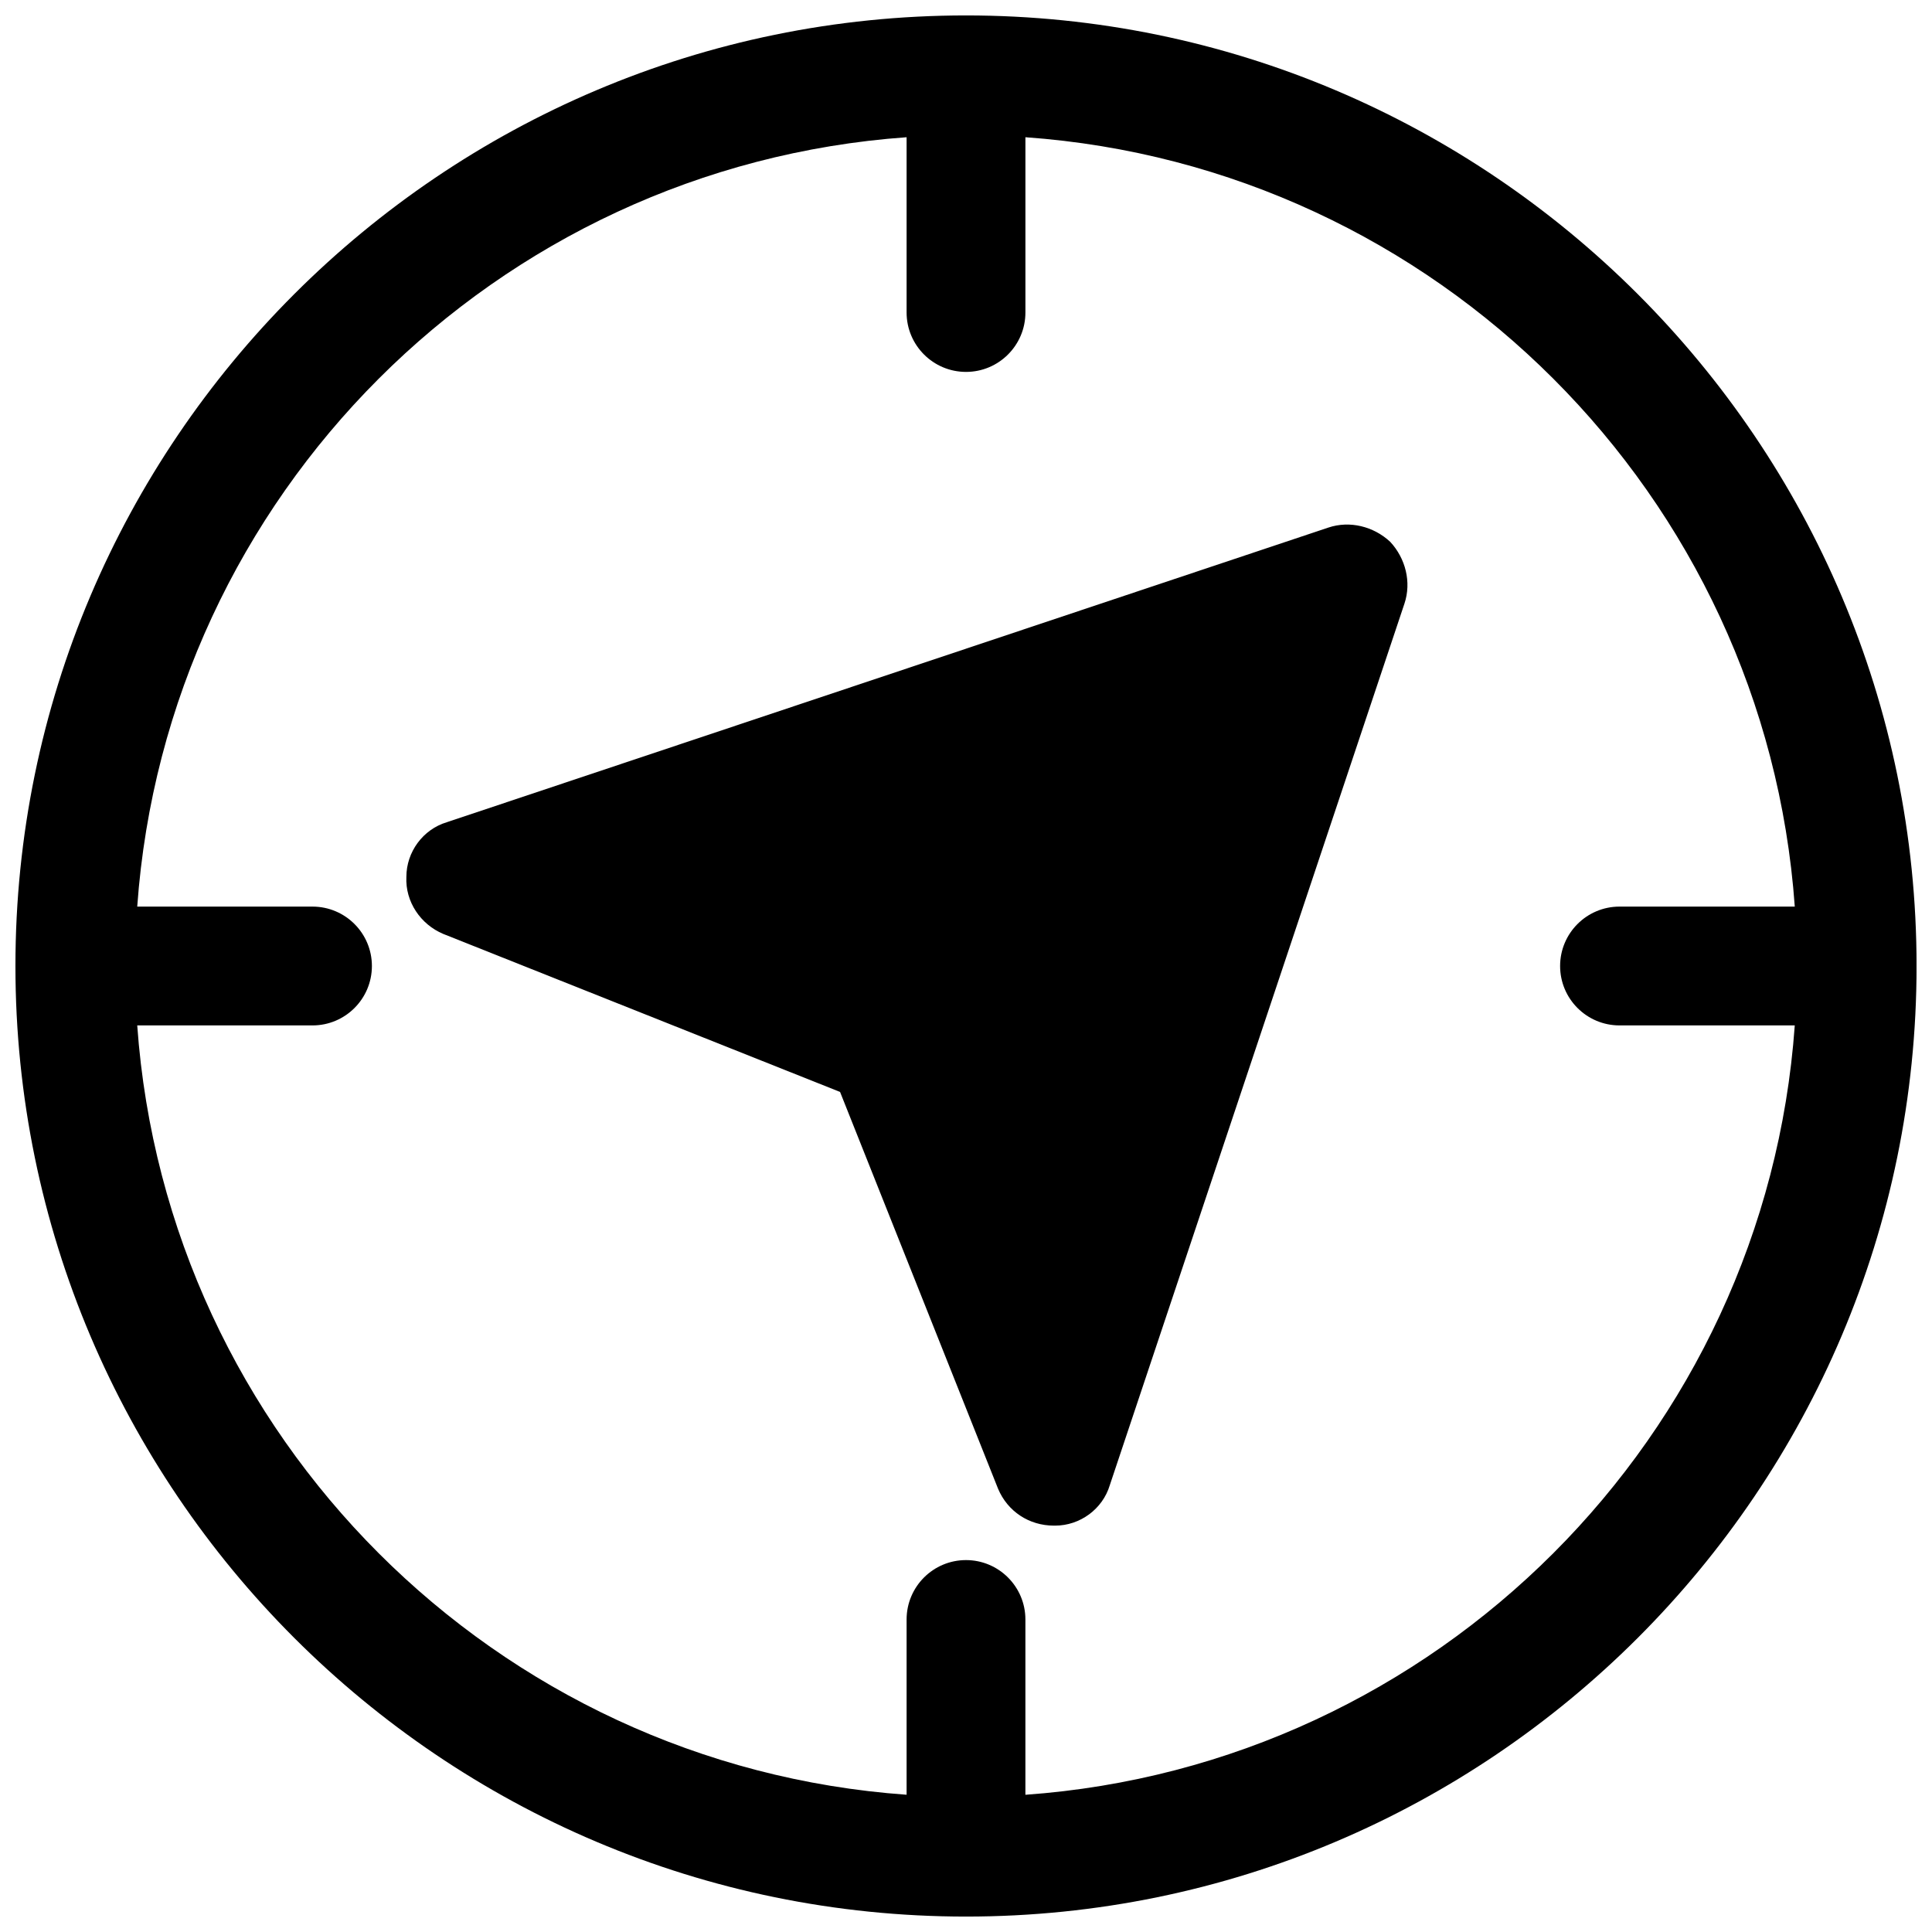 <?xml version="1.0" encoding="UTF-8"?>
<!-- Uploaded to: ICON Repo, www.svgrepo.com, Generator: ICON Repo Mixer Tools -->
<svg width="800px" height="800px" version="1.1" viewBox="144 144 512 512" xmlns="http://www.w3.org/2000/svg">
 <defs>
  <clipPath id="a">
   <path d="m148.09 148.09h503.81v503.81h-503.81z"/>
  </clipPath>
 </defs>
 <g clip-path="url(#a)">
  <path d="m400 148.09c-138.89 0-251.91 113.01-251.91 251.91s113.01 251.91 251.91 251.91 251.91-113.01 251.91-251.91c-0.004-138.89-113.02-251.91-251.91-251.91zm15.742 471.54v-46.445c0-8.691-7.055-15.746-15.742-15.746-8.691 0-15.742 7.055-15.742 15.742v46.445c-108.98-7.773-196.11-94.934-203.89-203.88h46.445c8.691 0 15.746-7.055 15.746-15.742 0-8.691-7.055-15.746-15.746-15.746h-46.445c7.781-108.98 94.906-196.11 203.89-203.89v46.445c0 8.691 7.055 15.746 15.746 15.746s15.742-7.055 15.742-15.742v-46.449c108.95 7.746 196.11 94.906 203.89 203.89h-46.445c-8.691 0-15.746 7.055-15.746 15.746s7.055 15.742 15.742 15.742h46.445c-7.773 108.95-94.934 196.11-203.88 203.89z"/>
 </g>
 <path d="m496.04 283.81-233.64 78.09c-6.297 1.891-10.707 7.871-10.707 14.484-0.312 6.613 3.781 12.594 9.762 15.113l105.17 41.879 41.879 105.17c2.519 5.984 8.188 9.762 14.801 9.762h0.316c6.613 0 12.594-4.41 14.484-10.707l78.09-233.64c1.891-5.668 0.316-11.965-3.777-16.375-4.41-4.094-10.711-5.668-16.375-3.777z"/>
</svg>